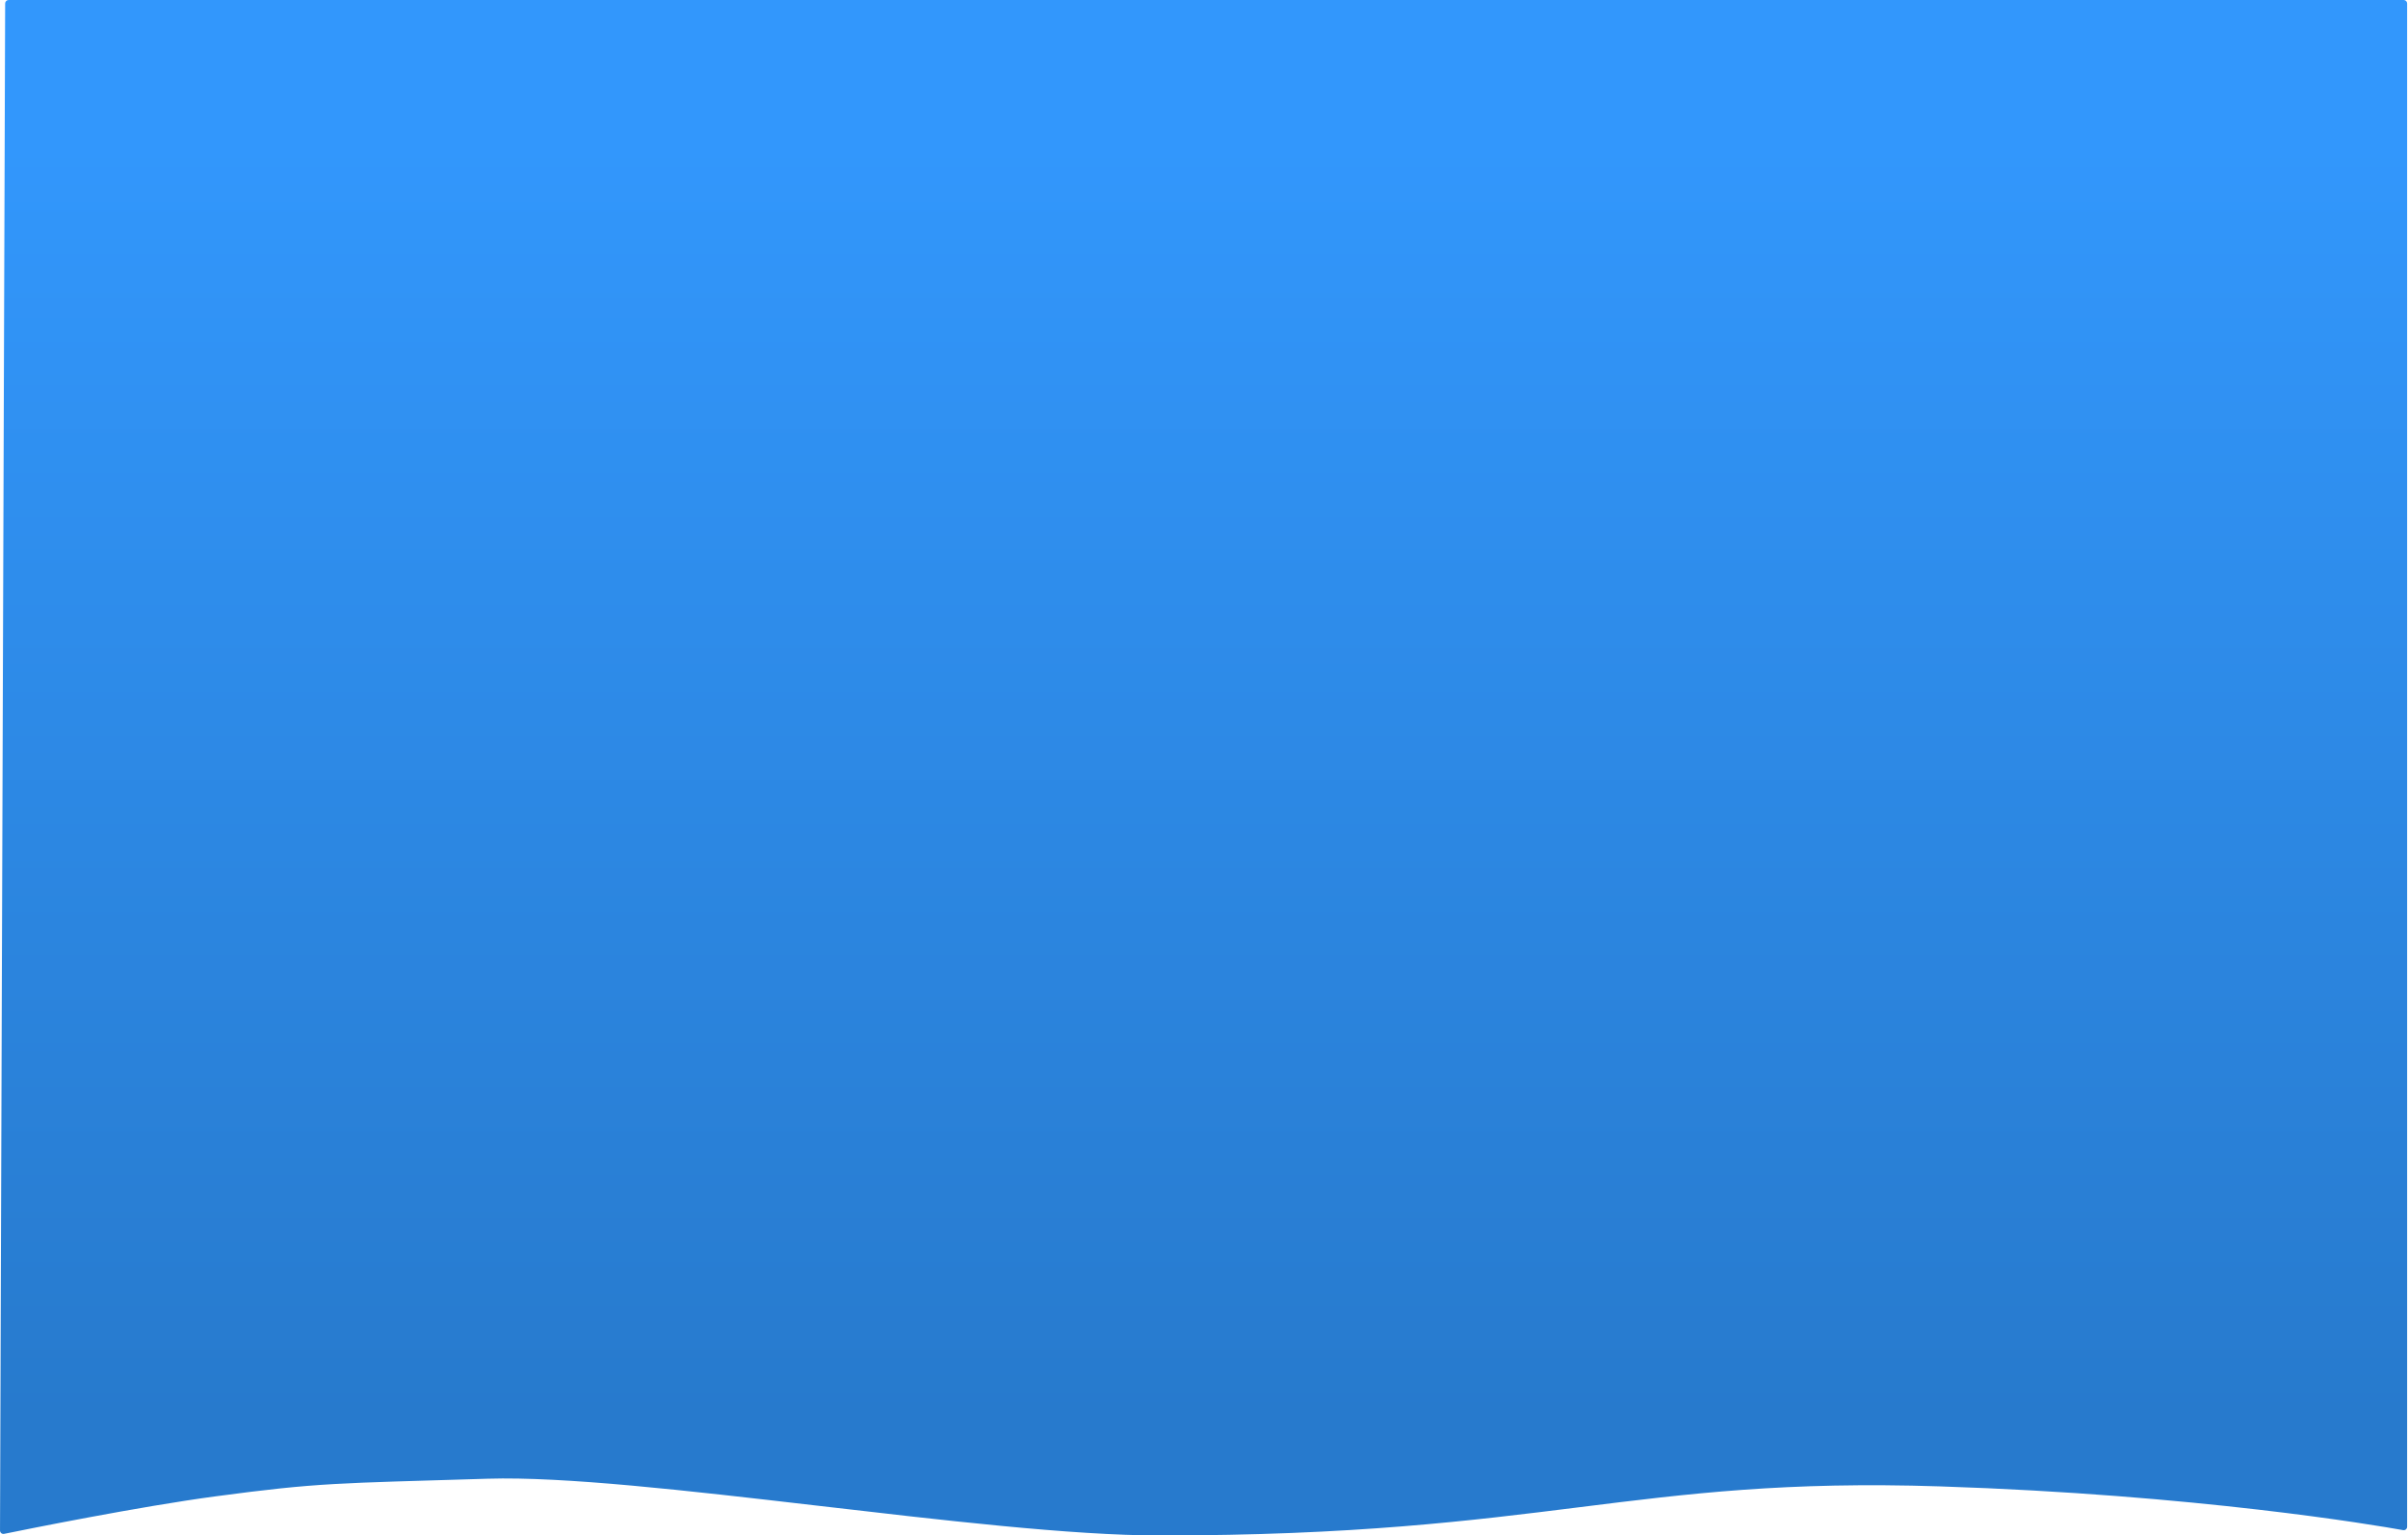 <?xml version="1.0" encoding="UTF-8"?> <svg xmlns="http://www.w3.org/2000/svg" width="1397" height="891" viewBox="0 0 1397 891" fill="none"> <path d="M0.008 888.09L2.993 1.993C2.997 0.891 3.891 0 4.993 0H1394.5C1395.6 0 1396.5 0.895 1396.5 2V885.915C1396.5 887.169 1395.42 888.128 1394.19 887.907C1377.72 884.954 1274.63 867.403 1125.5 862.516C947.311 856.678 897.5 891 673 891C570.5 891 371 855.365 283 858.066C195 860.767 185.296 860.244 125 868.302C80.921 874.193 15.565 887.375 2.371 890.069C1.127 890.323 0.004 889.361 0.008 888.09Z" fill="url(#paint0_linear)"></path> <defs> <linearGradient id="paint0_linear" x1="698.25" y1="0" x2="698.25" y2="891" gradientUnits="userSpaceOnUse"> <stop offset="0.094" stop-color="#3297FC"></stop> <stop offset="0.922" stop-color="#277ACD"></stop> </linearGradient> </defs> </svg> 